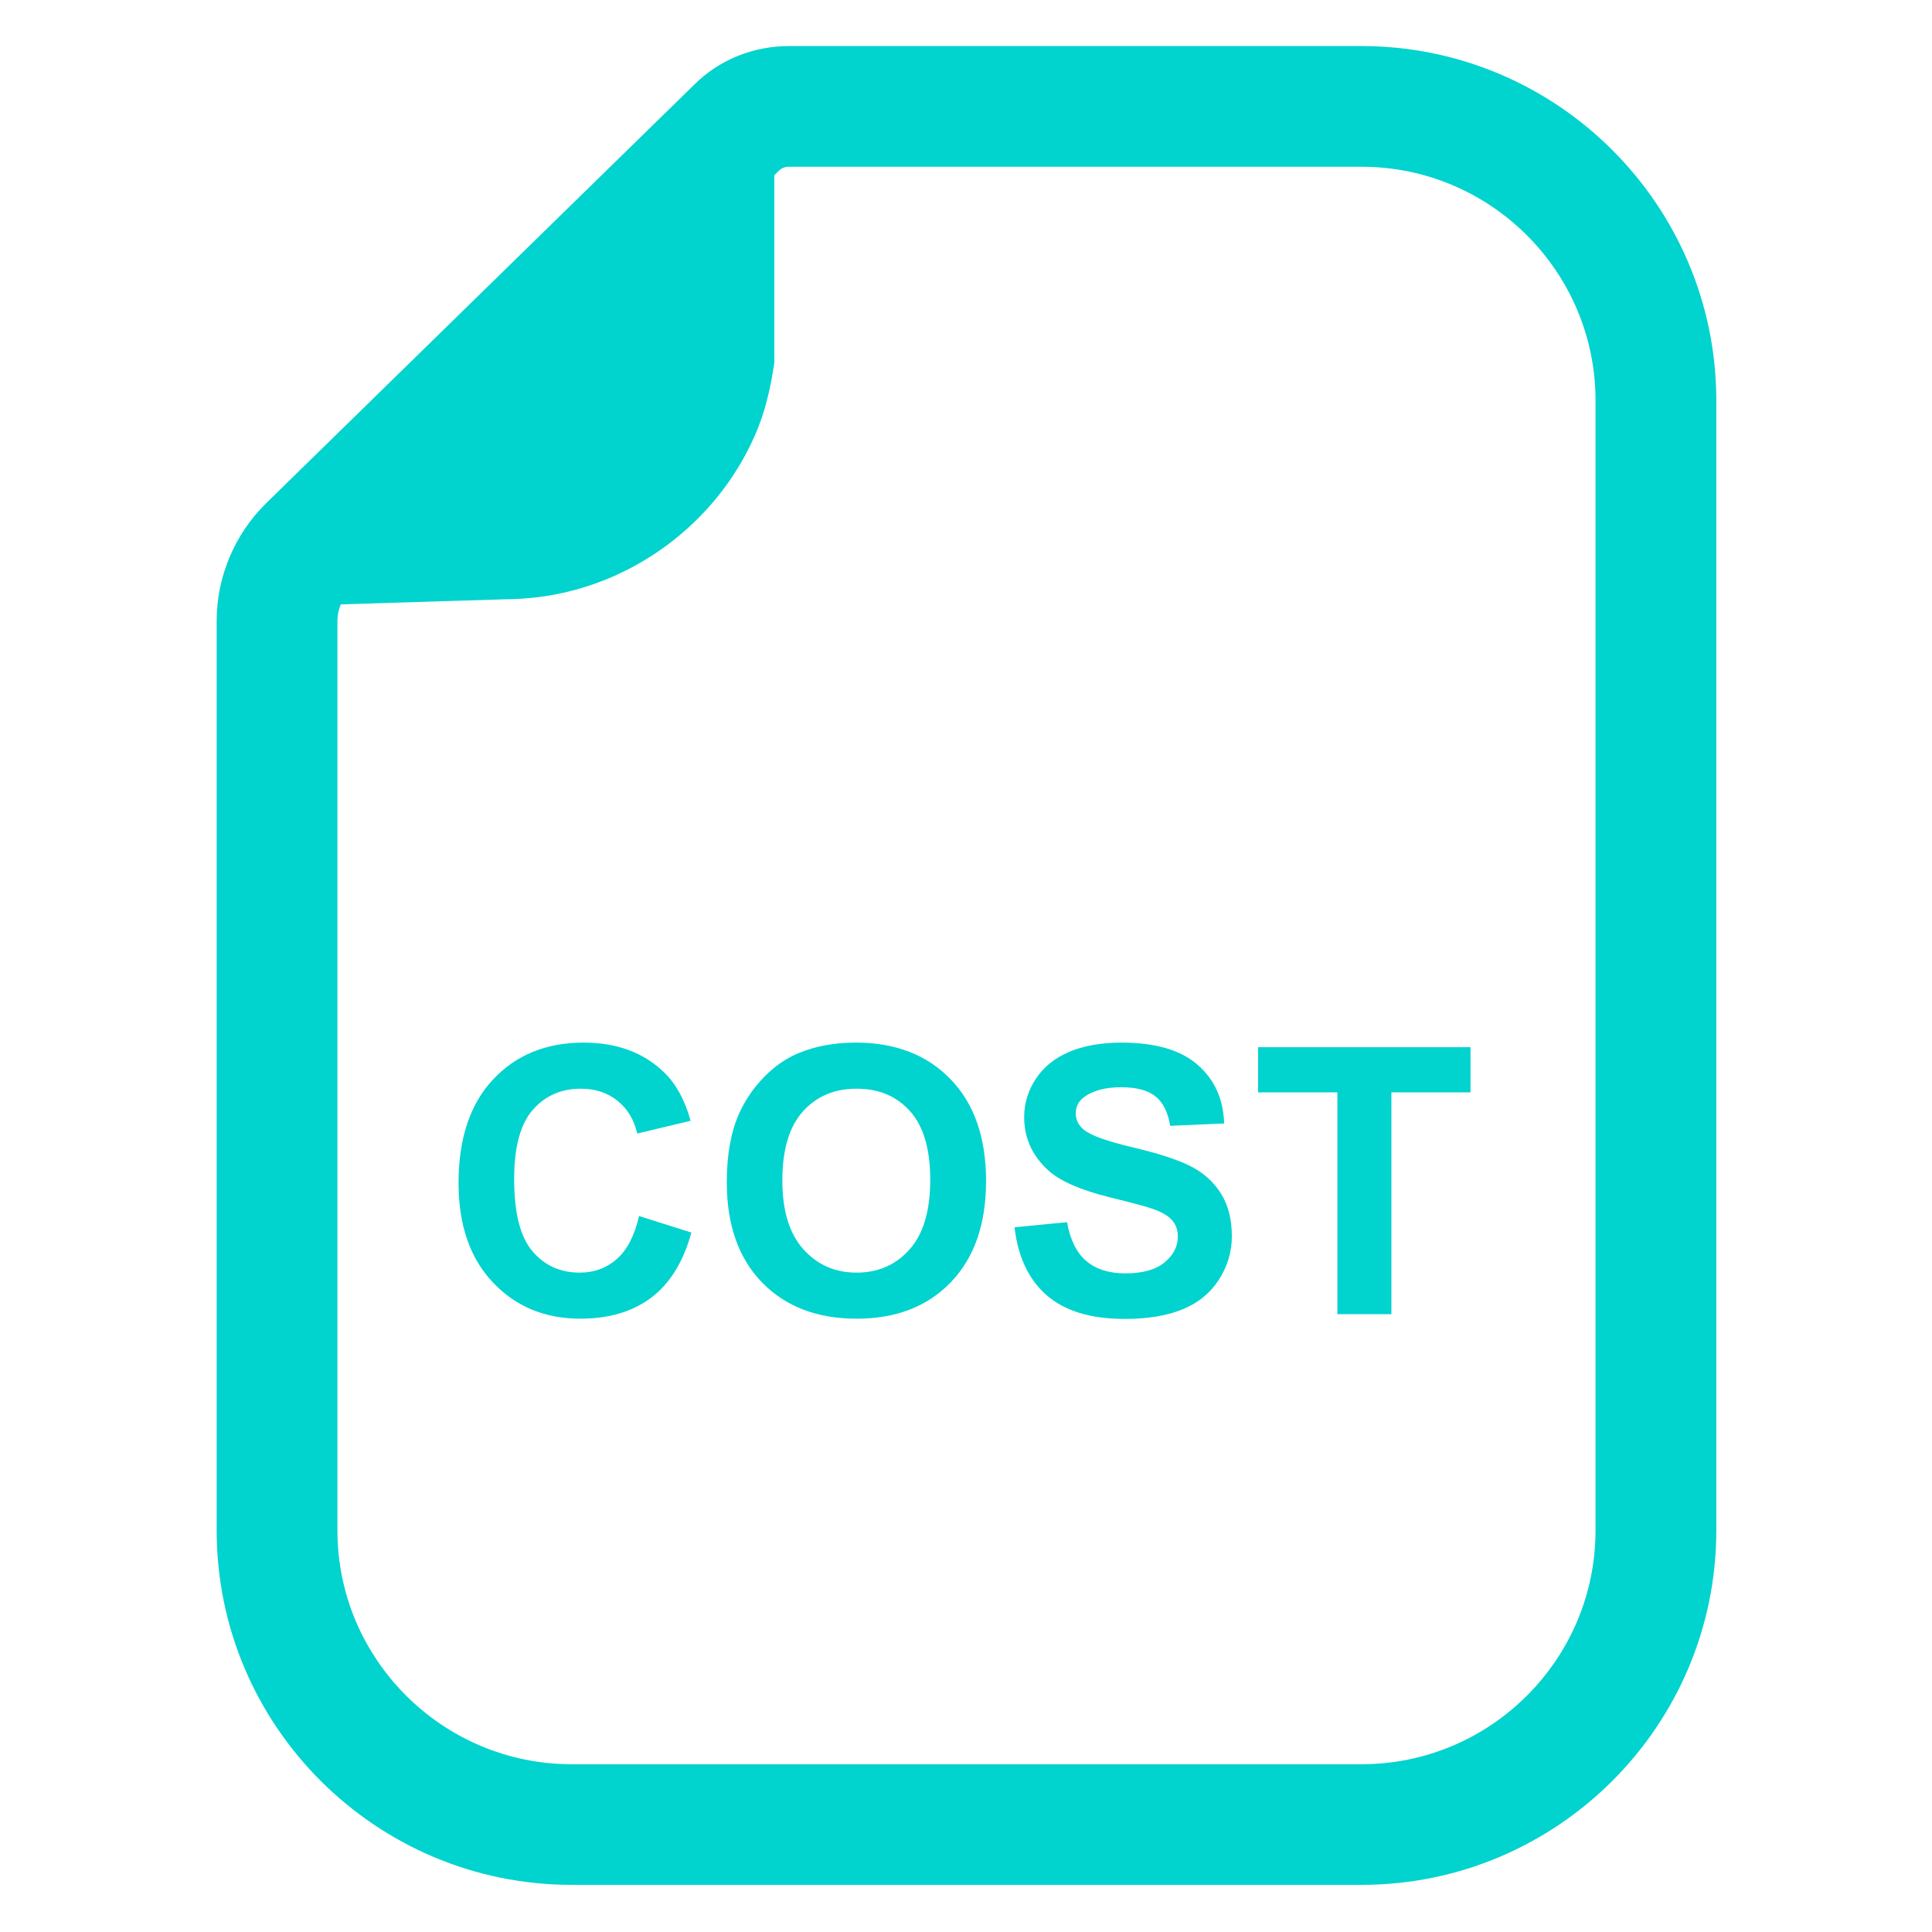 <svg xmlns="http://www.w3.org/2000/svg" xmlns:xlink="http://www.w3.org/1999/xlink" width="500" zoomAndPan="magnify" viewBox="0 0 375 375" height="500" preserveAspectRatio="xMidYMid meet" version="1.0"><defs><clipPath id="344025d52f"><path d="M 42 8.902 L 333.469 8.902 L 333.469 365.902 L 42 365.902 Z M 42 8.902 " clip-rule="nonzero"/></clipPath></defs><g clip-path="url(#344025d52f)"><path fill="#01d3cf" d="M 309.691 297.059 C 309.691 322.074 289.316 342.438 264.262 342.438 L 110.973 342.438 C 85.902 342.438 65.496 322.074 65.496 297.059 L 65.496 120.461 C 65.496 119.391 65.73 118.309 66.145 117.309 L 97.77 116.328 C 99.953 116.328 102.062 116.172 104.18 115.938 C 122.625 113.754 138.961 101.656 146.469 84.637 C 148.496 80.105 149.59 75.27 150.293 70.426 L 150.293 34.016 L 151.238 33.09 C 151.719 32.609 152.367 32.367 153.18 32.367 L 264.262 32.367 C 289.316 32.367 309.691 52.727 309.691 77.742 Z M 264.262 8.941 L 153.18 8.941 C 146.133 8.941 139.555 11.637 134.746 16.438 L 51.613 97.715 C 45.535 103.707 42.055 111.992 42.055 120.461 L 42.055 297.059 C 42.055 334.996 72.969 365.852 110.973 365.852 L 264.262 365.852 C 302.242 365.852 333.133 334.996 333.133 297.059 L 333.133 77.742 C 333.133 39.805 302.242 8.941 264.262 8.941 " fill-opacity="1" fill-rule="nonzero"/></g><path fill="#01d3cf" d="M 124.043 236.031 L 134.199 239.238 C 132.641 244.898 130.051 249.098 126.438 251.848 C 122.805 254.59 118.219 255.957 112.645 255.957 C 105.766 255.957 100.09 253.609 95.66 248.906 C 91.223 244.207 89.004 237.781 89.004 229.629 C 89.004 221.004 91.234 214.301 95.695 209.535 C 100.156 204.754 106.02 202.371 113.281 202.371 C 119.637 202.371 124.789 204.242 128.746 207.996 C 131.113 210.211 132.883 213.387 134.055 217.543 L 123.684 220.016 C 123.07 217.332 121.801 215.203 119.848 213.656 C 117.91 212.094 115.543 211.316 112.758 211.316 C 108.91 211.316 105.785 212.695 103.391 215.449 C 100.992 218.211 99.797 222.676 99.797 228.848 C 99.797 235.406 100.98 240.062 103.332 242.848 C 105.699 245.633 108.766 247.016 112.543 247.016 C 115.32 247.016 117.719 246.133 119.727 244.375 C 121.734 242.602 123.172 239.82 124.043 236.031 " fill-opacity="1" fill-rule="nonzero"/><path fill="#01d3cf" d="M 151.852 229.137 C 151.852 234.996 153.215 239.449 155.934 242.48 C 158.645 245.512 162.09 247.016 166.262 247.016 C 170.441 247.016 173.867 245.523 176.543 242.516 C 179.23 239.508 180.559 234.996 180.559 228.992 C 180.559 223.055 179.262 218.621 176.652 215.691 C 174.043 212.773 170.578 211.316 166.262 211.316 C 161.945 211.316 158.465 212.797 155.824 215.75 C 153.18 218.711 151.852 223.168 151.852 229.137 Z M 141.07 229.48 C 141.07 224.203 141.852 219.781 143.434 216.195 C 144.617 213.555 146.234 211.191 148.262 209.086 C 150.312 206.992 152.543 205.434 154.977 204.422 C 158.211 203.062 161.934 202.371 166.16 202.371 C 173.801 202.371 179.922 204.742 184.504 209.477 C 189.098 214.211 191.395 220.805 191.395 229.238 C 191.395 237.602 189.109 244.152 184.559 248.875 C 180.012 253.598 173.922 255.957 166.293 255.957 C 158.59 255.957 152.457 253.609 147.895 248.906 C 143.344 244.207 141.07 237.734 141.07 229.48 " fill-opacity="1" fill-rule="nonzero"/><path fill="#01d3cf" d="M 196.918 238.215 L 207.109 237.223 C 207.723 240.645 208.961 243.16 210.844 244.754 C 212.719 246.355 215.25 247.16 218.426 247.16 C 221.805 247.16 224.348 246.445 226.055 245.02 C 227.773 243.594 228.621 241.922 228.621 240.02 C 228.621 238.793 228.262 237.746 227.539 236.891 C 226.824 236.031 225.562 235.285 223.781 234.652 C 222.543 234.215 219.754 233.469 215.383 232.391 C 209.773 230.996 205.836 229.281 203.574 227.254 C 200.383 224.414 198.789 220.93 198.789 216.828 C 198.789 214.188 199.535 211.727 201.043 209.422 C 202.535 207.129 204.688 205.379 207.512 204.176 C 210.332 202.973 213.734 202.371 217.727 202.371 C 224.238 202.371 229.145 203.797 232.422 206.648 C 235.723 209.5 237.453 213.309 237.609 218.066 L 227.137 218.523 C 226.691 215.859 225.73 213.957 224.258 212.785 C 222.777 211.617 220.57 211.035 217.625 211.035 C 214.57 211.035 212.195 211.66 210.465 212.91 C 209.363 213.711 208.805 214.781 208.805 216.129 C 208.805 217.352 209.316 218.398 210.363 219.27 C 211.68 220.383 214.891 221.531 219.988 222.73 C 225.086 223.934 228.855 225.184 231.297 226.465 C 233.738 227.746 235.645 229.504 237.027 231.73 C 238.41 233.961 239.102 236.711 239.102 239.984 C 239.102 242.949 238.277 245.734 236.625 248.328 C 234.977 250.922 232.633 252.852 229.613 254.109 C 226.59 255.367 222.832 256.004 218.328 256.004 C 211.77 256.004 206.73 254.488 203.219 251.457 C 199.691 248.43 197.598 244.02 196.918 238.215 " fill-opacity="1" fill-rule="nonzero"/><path fill="#01d3cf" d="M 259.586 255.078 L 259.586 212.027 L 244.199 212.027 L 244.199 203.262 L 285.426 203.262 L 285.426 212.027 L 270.07 212.027 L 270.07 255.078 L 259.586 255.078 " fill-opacity="1" fill-rule="nonzero"/></svg>